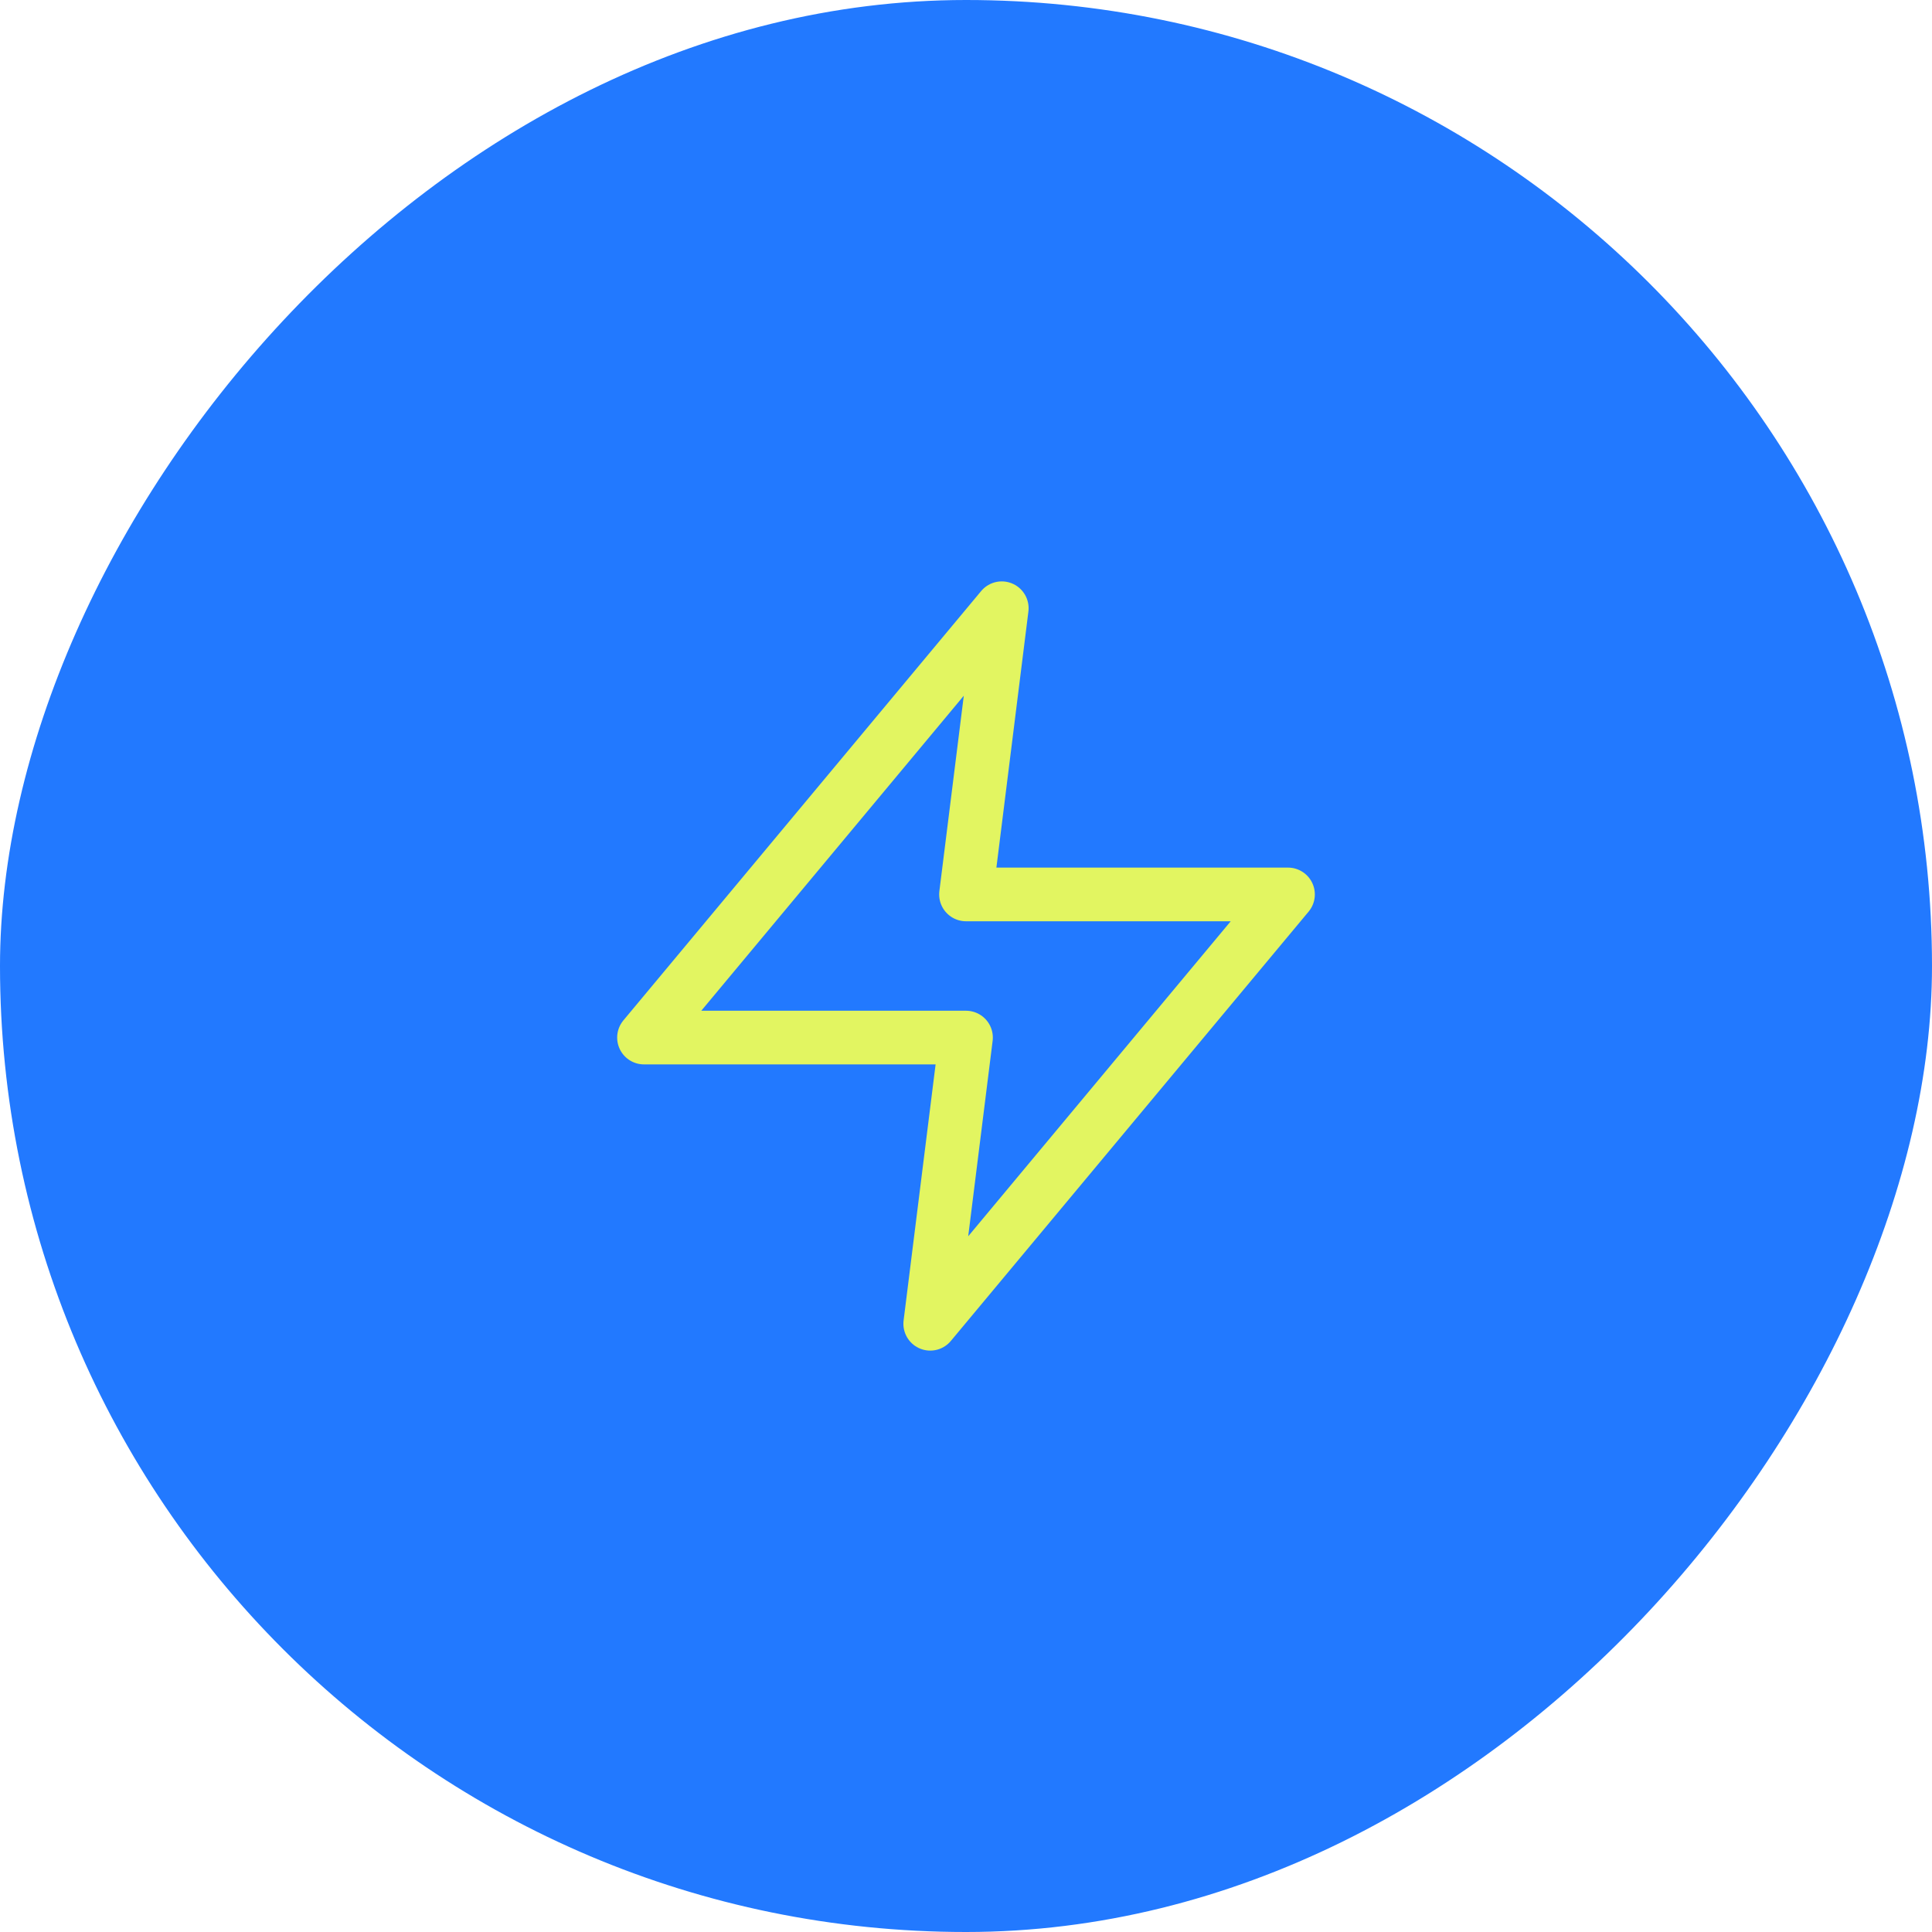 <svg width="72" height="72" viewBox="0 0 72 72" fill="none" xmlns="http://www.w3.org/2000/svg">
<rect width="72" height="72" rx="36" transform="matrix(-1 0 0 1 72 0)" fill="#2279FF"/>
<path d="M37.333 22.667L24 38.667H36L34.667 49.333L48 33.333H36L37.333 22.667Z" stroke="#E2F561" stroke-width="2" stroke-linecap="round" stroke-linejoin="round"/>
</svg>
